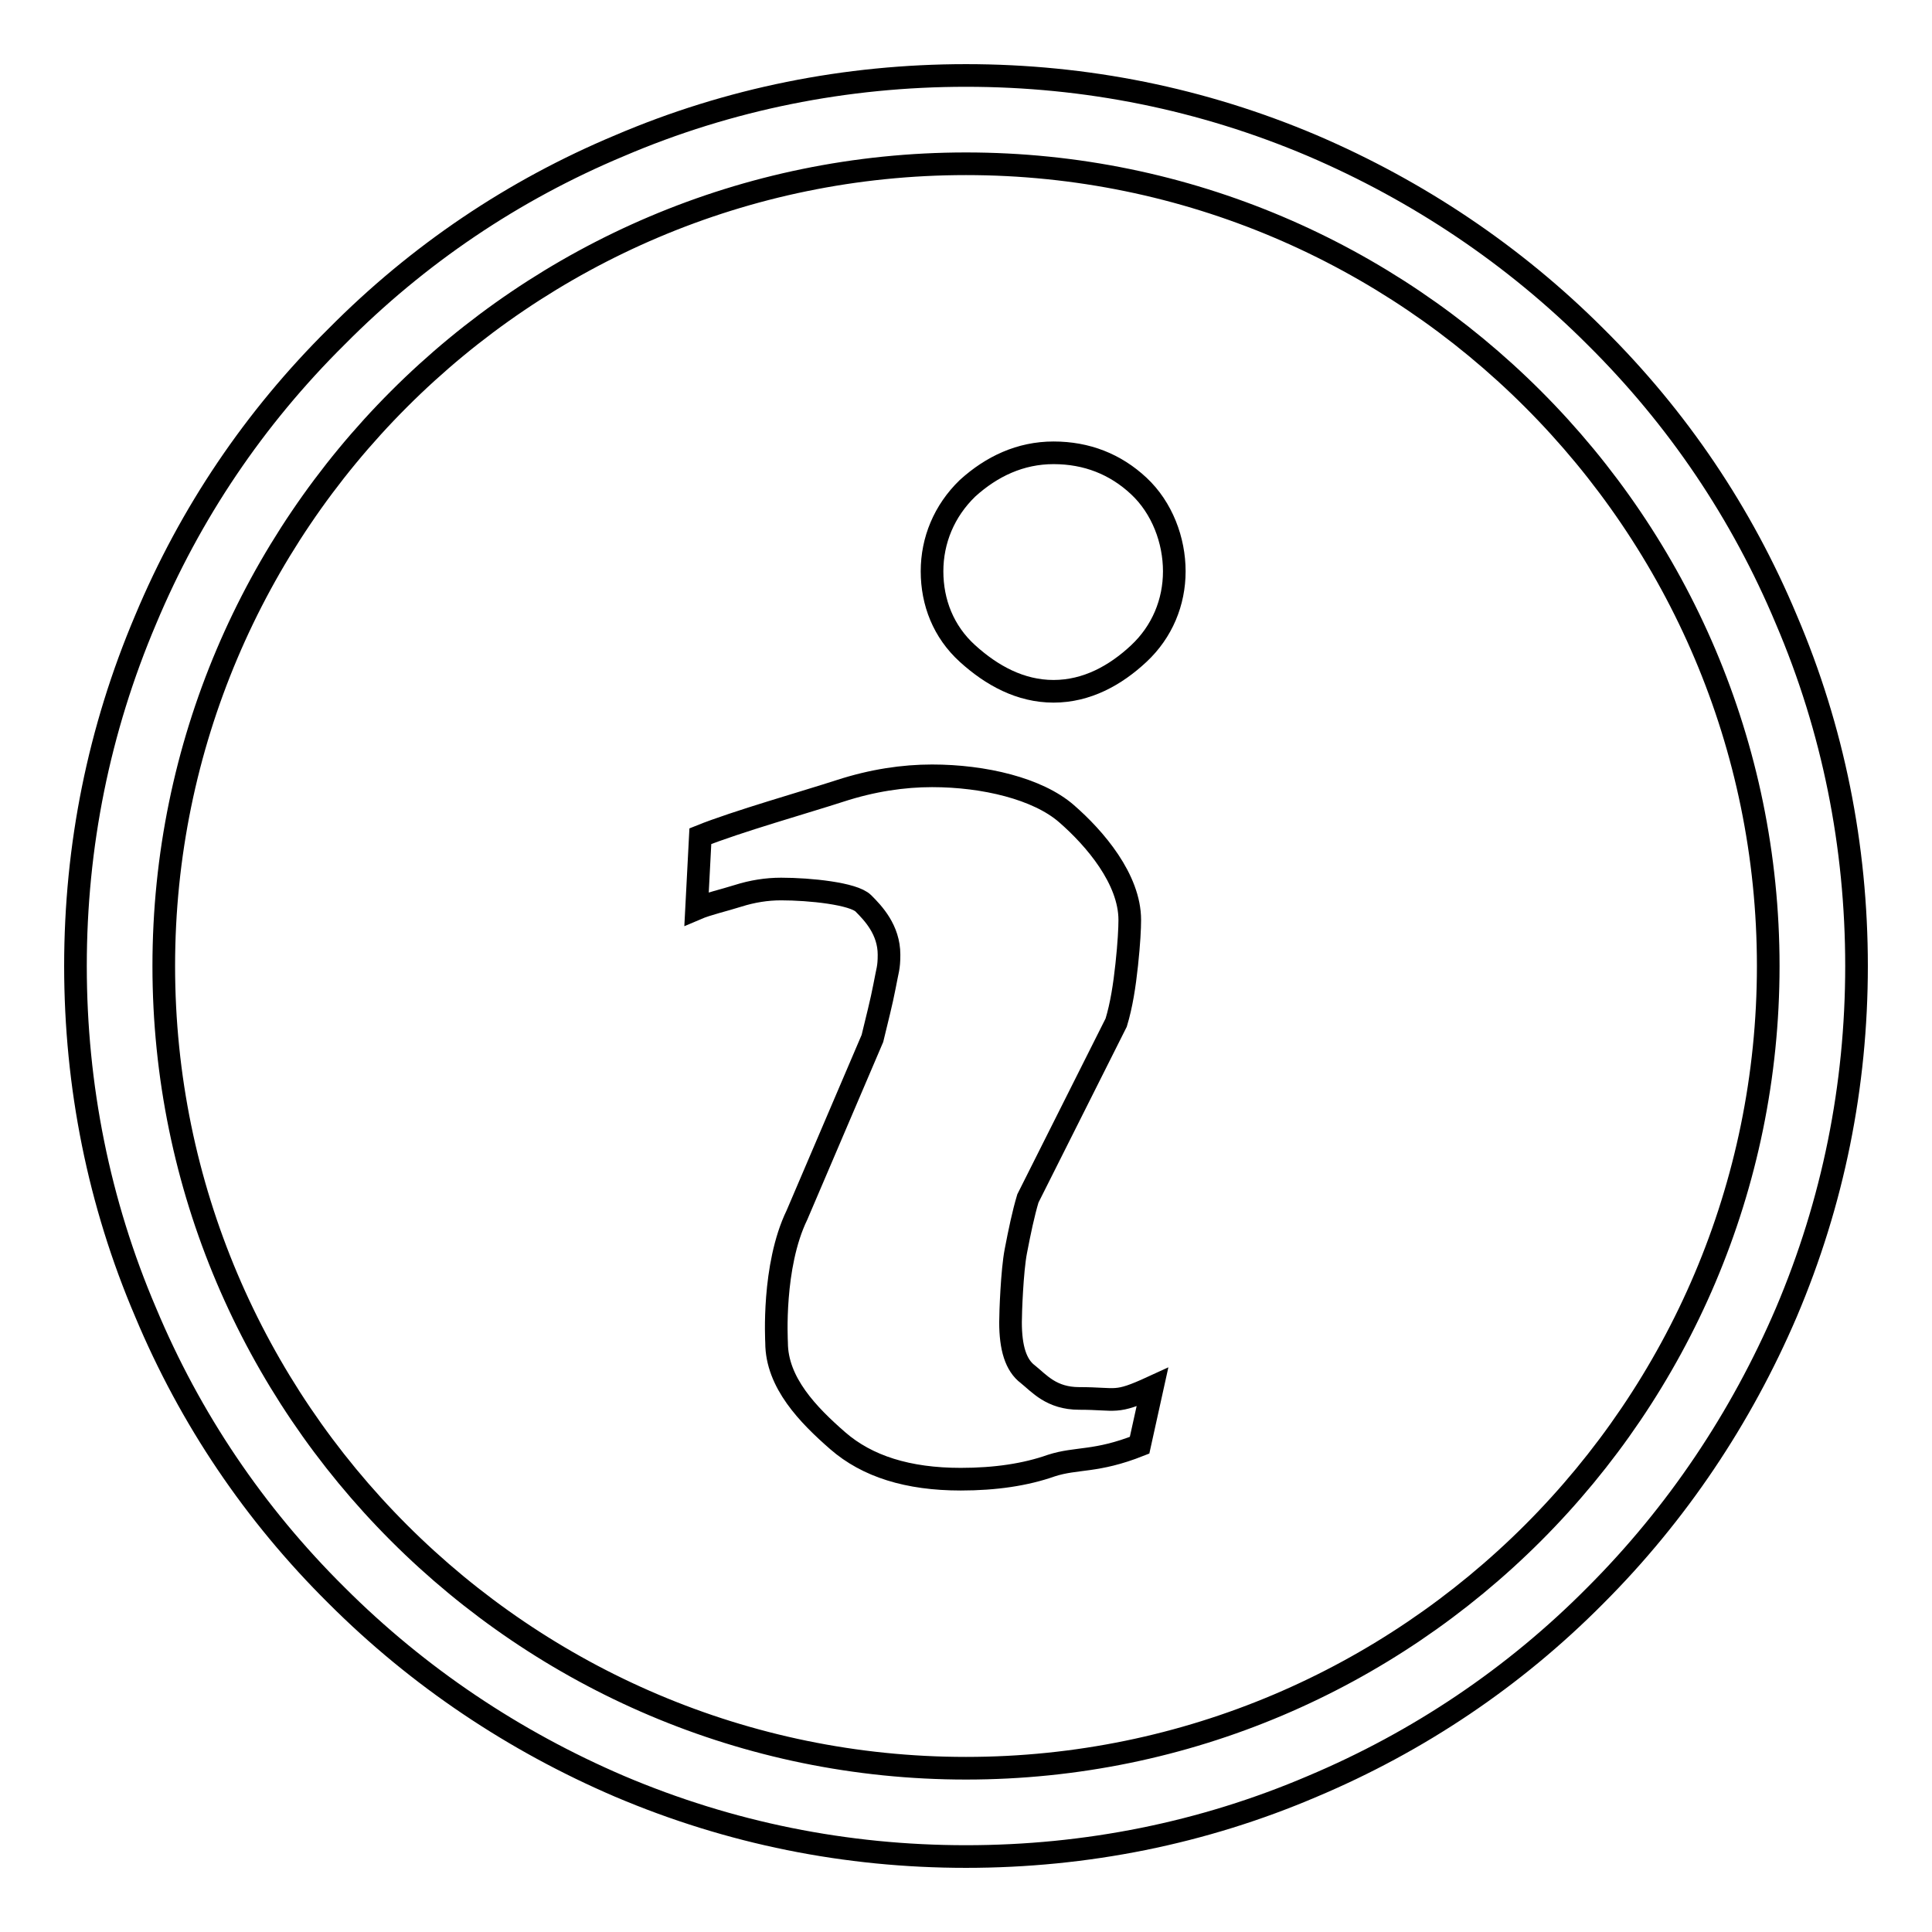 <?xml version="1.0" encoding="utf-8"?>
<!-- Svg Vector Icons : http://www.onlinewebfonts.com/icon -->
<!DOCTYPE svg PUBLIC "-//W3C//DTD SVG 1.1//EN" "http://www.w3.org/Graphics/SVG/1.1/DTD/svg11.dtd">
<svg version="1.1" xmlns="http://www.w3.org/2000/svg" xmlns:xlink="http://www.w3.org/1999/xlink" x="0px" y="0px" viewBox="0 0 256 256" enable-background="new 0 0 256 256" xml:space="preserve">
<g><g><path stroke-width="3" fill-opacity="0" stroke="#000000"  d="M236.7,82.1c-5.9-14.1-14.4-26.7-25.3-37.5c-10.8-10.8-23.5-19.3-37.5-25.3c-14.6-6.2-30-9.3-45.9-9.3s-31.4,3.1-45.9,9.3C68,25.2,55.4,33.7,44.6,44.6C33.7,55.4,25.2,68,19.3,82.1c-6.2,14.6-9.3,30-9.3,45.9s3.1,31.4,9.3,45.9c5.9,14.1,14.4,26.7,25.3,37.5c10.8,10.8,23.5,19.3,37.5,25.3c14.6,6.2,30,9.3,45.9,9.3s31.4-3.1,45.9-9.3c14-5.9,26.7-14.4,37.5-25.3c10.8-10.8,19.3-23.5,25.3-37.5c6.2-14.6,9.3-30,9.3-45.9S242.9,96.6,236.7,82.1z M128,234.3c-58.6,0-106.3-47.7-106.3-106.3C21.7,69.4,69.4,21.7,128,21.7c58.6,0,106.3,47.7,106.3,106.3C234.3,186.6,186.6,234.3,128,234.3z"/><path stroke-width="3" fill-opacity="0" stroke="#000000"  d="M151,191.5c-5.8,2.3-8.3,1.6-11.7,2.7c-3.4,1.2-7.4,1.8-12,1.8c-7,0-12.4-1.7-16.3-5.1c-3.9-3.4-8.1-7.7-8.1-13c0-0.2-0.6-10.1,2.7-16.9l10-23.4c0.6-2.5,1.2-4.8,1.6-6.9c0.4-2.2,0.6-2.4,0.6-4.2c0-3.3-2.1-5.5-3.4-6.8s-7.1-1.9-10.9-1.9c-1.9,0-3.8,0.3-5.7,0.9s-4.1,1.1-5.5,1.7l0.5-9.6c4.7-1.9,14.2-4.6,18.5-6c4.3-1.4,8.4-2,12.2-2c6.9,0,14,1.7,17.8,5c3.8,3.3,8.4,8.7,8.4,14.1c0,1.1-0.1,3.1-0.4,5.9c-0.3,2.8-0.7,5.4-1.4,7.7l-11.7,23.3c-0.6,2-1.1,4.4-1.6,7c-0.5,2.6-0.7,8.1-0.7,9.4c0,3.4,0.7,5.7,2.3,6.9c1.5,1.2,3.1,3.2,6.8,3.2c5.1,0,4.7,0.8,9.7-1.5L151,191.5z M150.9,86.6c-3.1,2.9-6.9,5-11.3,5c-4.4,0-8.2-2.1-11.4-5c-3.2-2.9-4.7-6.8-4.7-10.9s1.6-8,4.7-11c3.2-2.9,7-4.7,11.4-4.7c4.4,0,8.2,1.5,11.3,4.4c3.1,2.9,4.7,7.2,4.7,11.3S154,83.7,150.9,86.6z"/></g></g>
</svg>